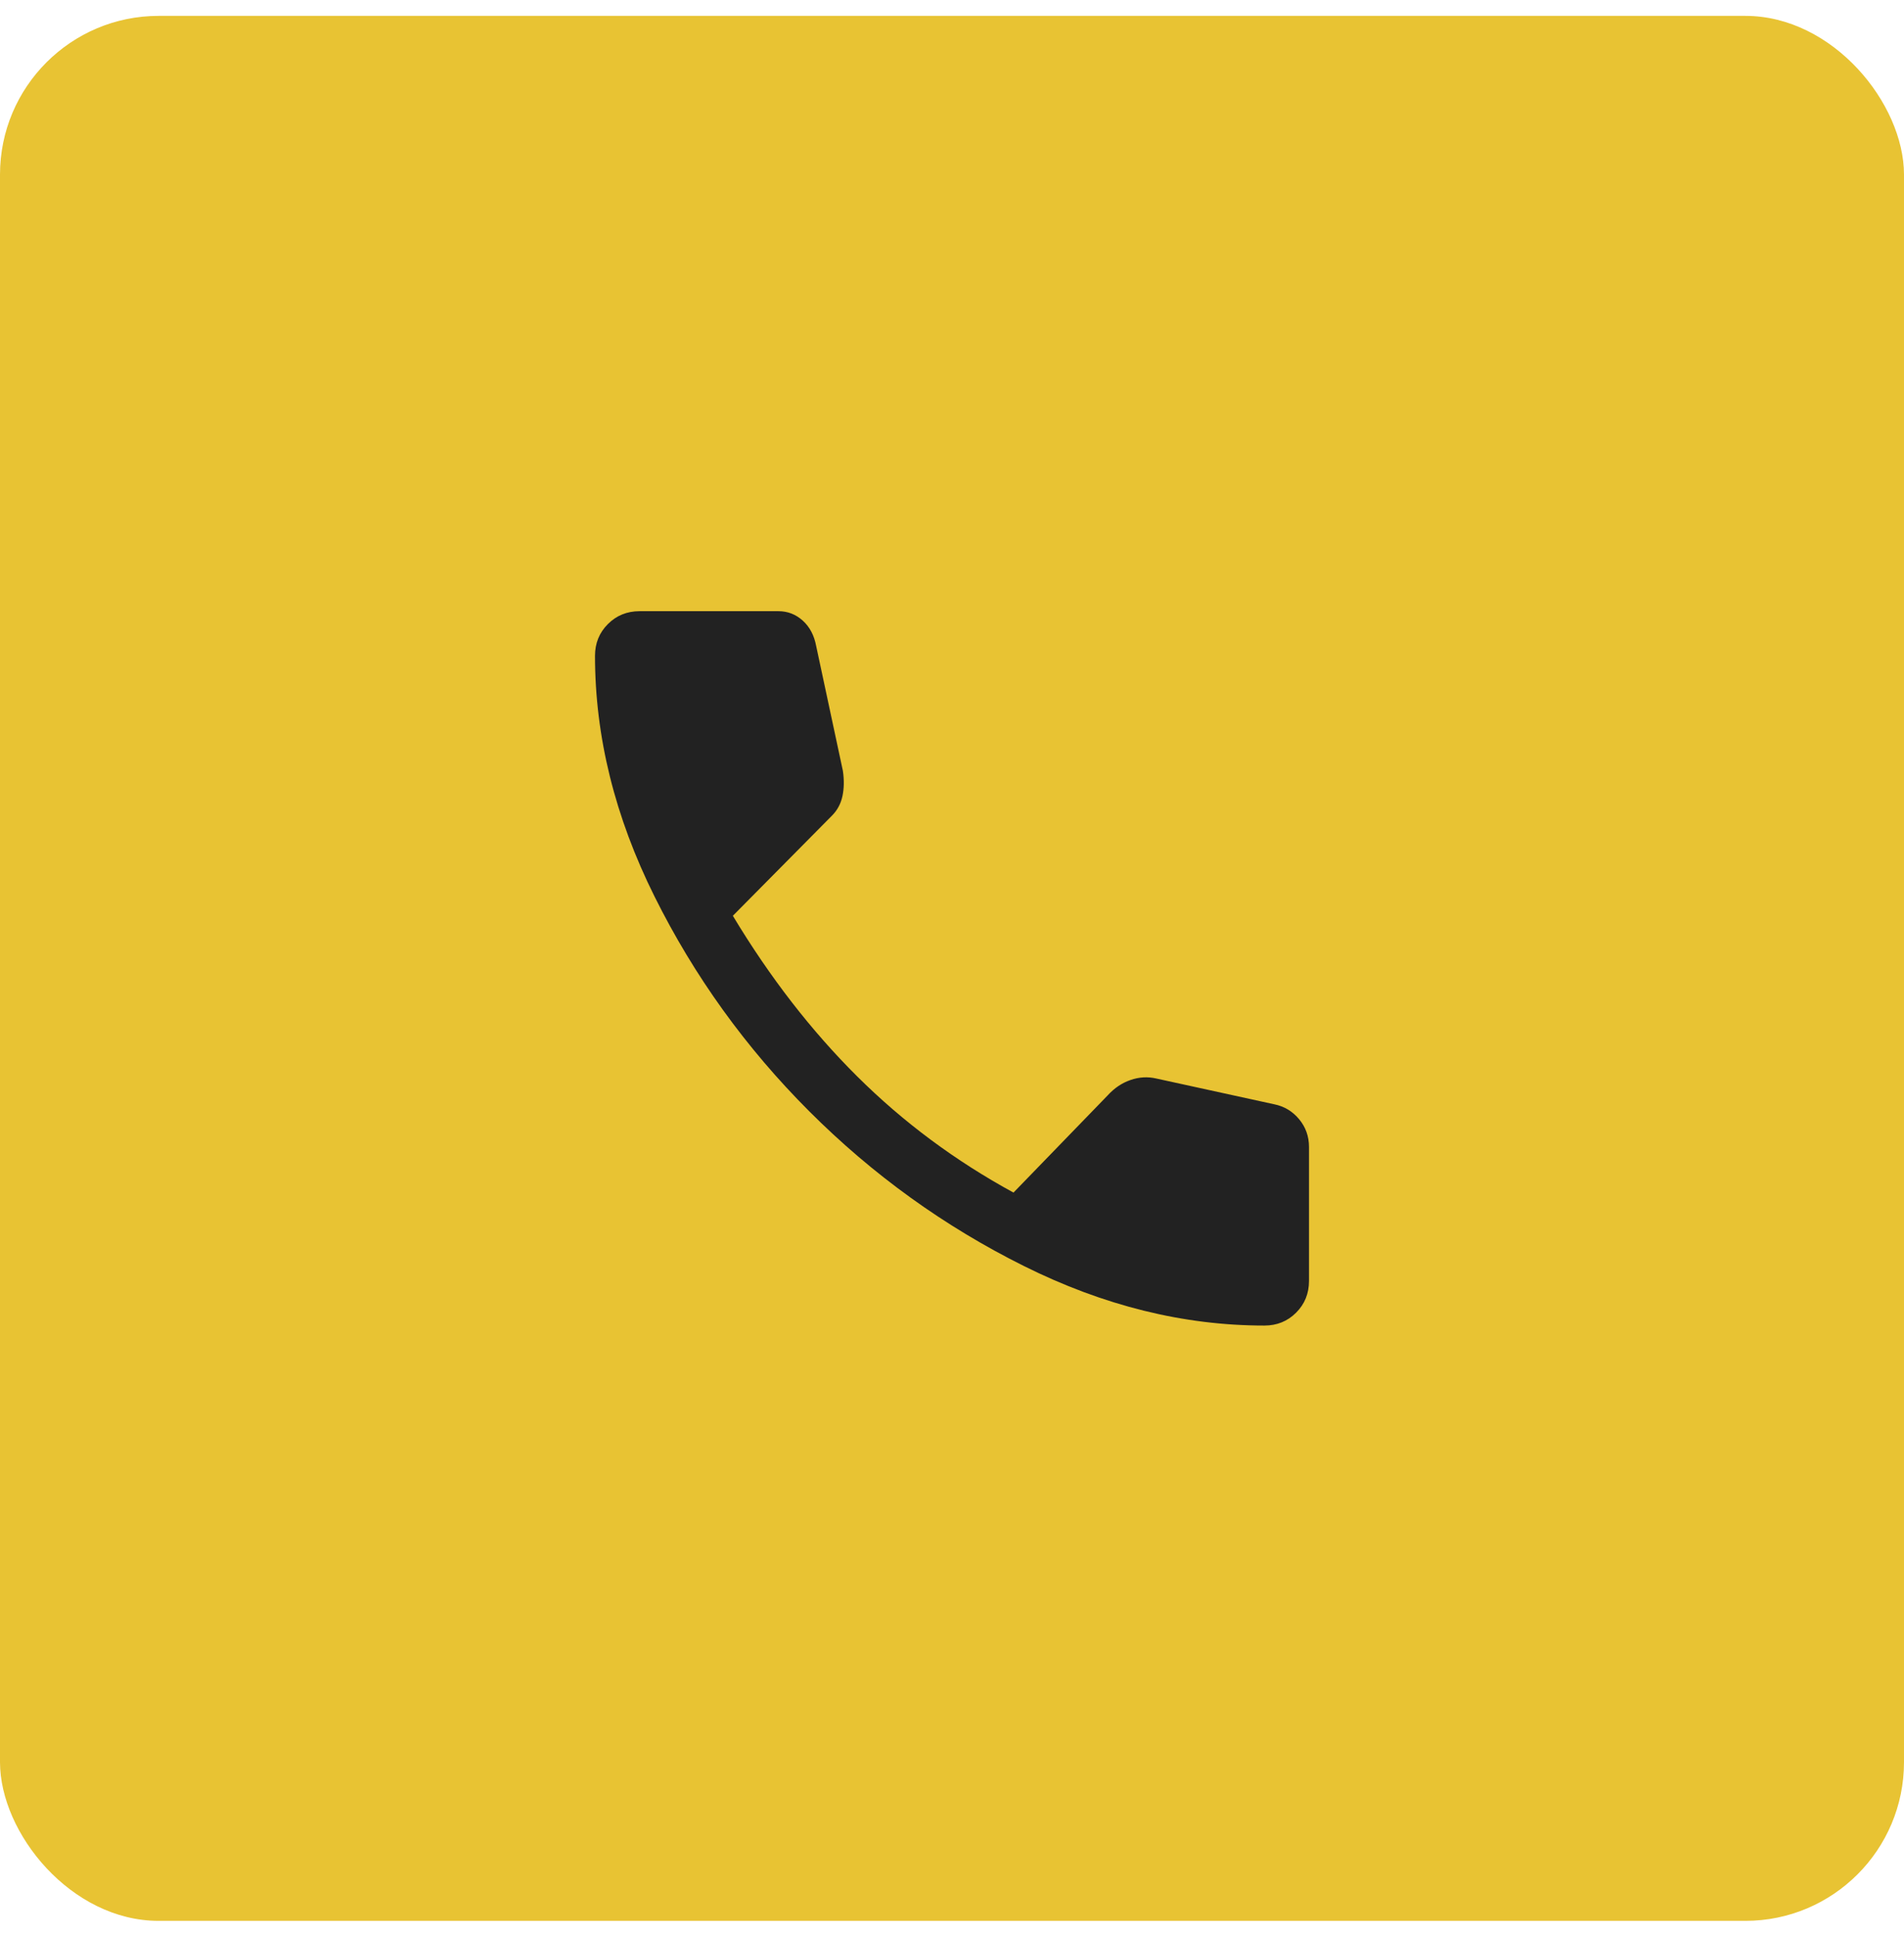 <svg width="60" height="61" viewBox="0 0 60 61" fill="none" xmlns="http://www.w3.org/2000/svg">
<rect y="0.5" width="60" height="60" rx="5" fill="#E8C333"/>
<path d="M39.844 41.75C37.302 41.75 34.776 41.125 32.266 39.875C29.755 38.625 27.5 37 25.5 35C23.5 33 21.875 30.745 20.625 28.234C19.375 25.724 18.75 23.198 18.75 20.656C18.75 20.26 18.885 19.927 19.156 19.656C19.427 19.385 19.76 19.25 20.156 19.25H24.531C24.823 19.25 25.078 19.349 25.297 19.547C25.516 19.745 25.656 20.01 25.719 20.344L26.562 24.281C26.604 24.573 26.599 24.838 26.547 25.078C26.495 25.318 26.385 25.521 26.219 25.688L23.094 28.844C24.26 30.781 25.568 32.469 27.016 33.906C28.463 35.344 30.104 36.562 31.938 37.562L34.906 34.5C35.115 34.271 35.354 34.109 35.625 34.016C35.896 33.922 36.167 33.906 36.438 33.969L40.156 34.781C40.469 34.844 40.729 35 40.938 35.25C41.146 35.5 41.25 35.792 41.25 36.125V40.344C41.25 40.74 41.115 41.073 40.844 41.344C40.573 41.615 40.24 41.75 39.844 41.75Z" fill="#222222"/>
</svg>
